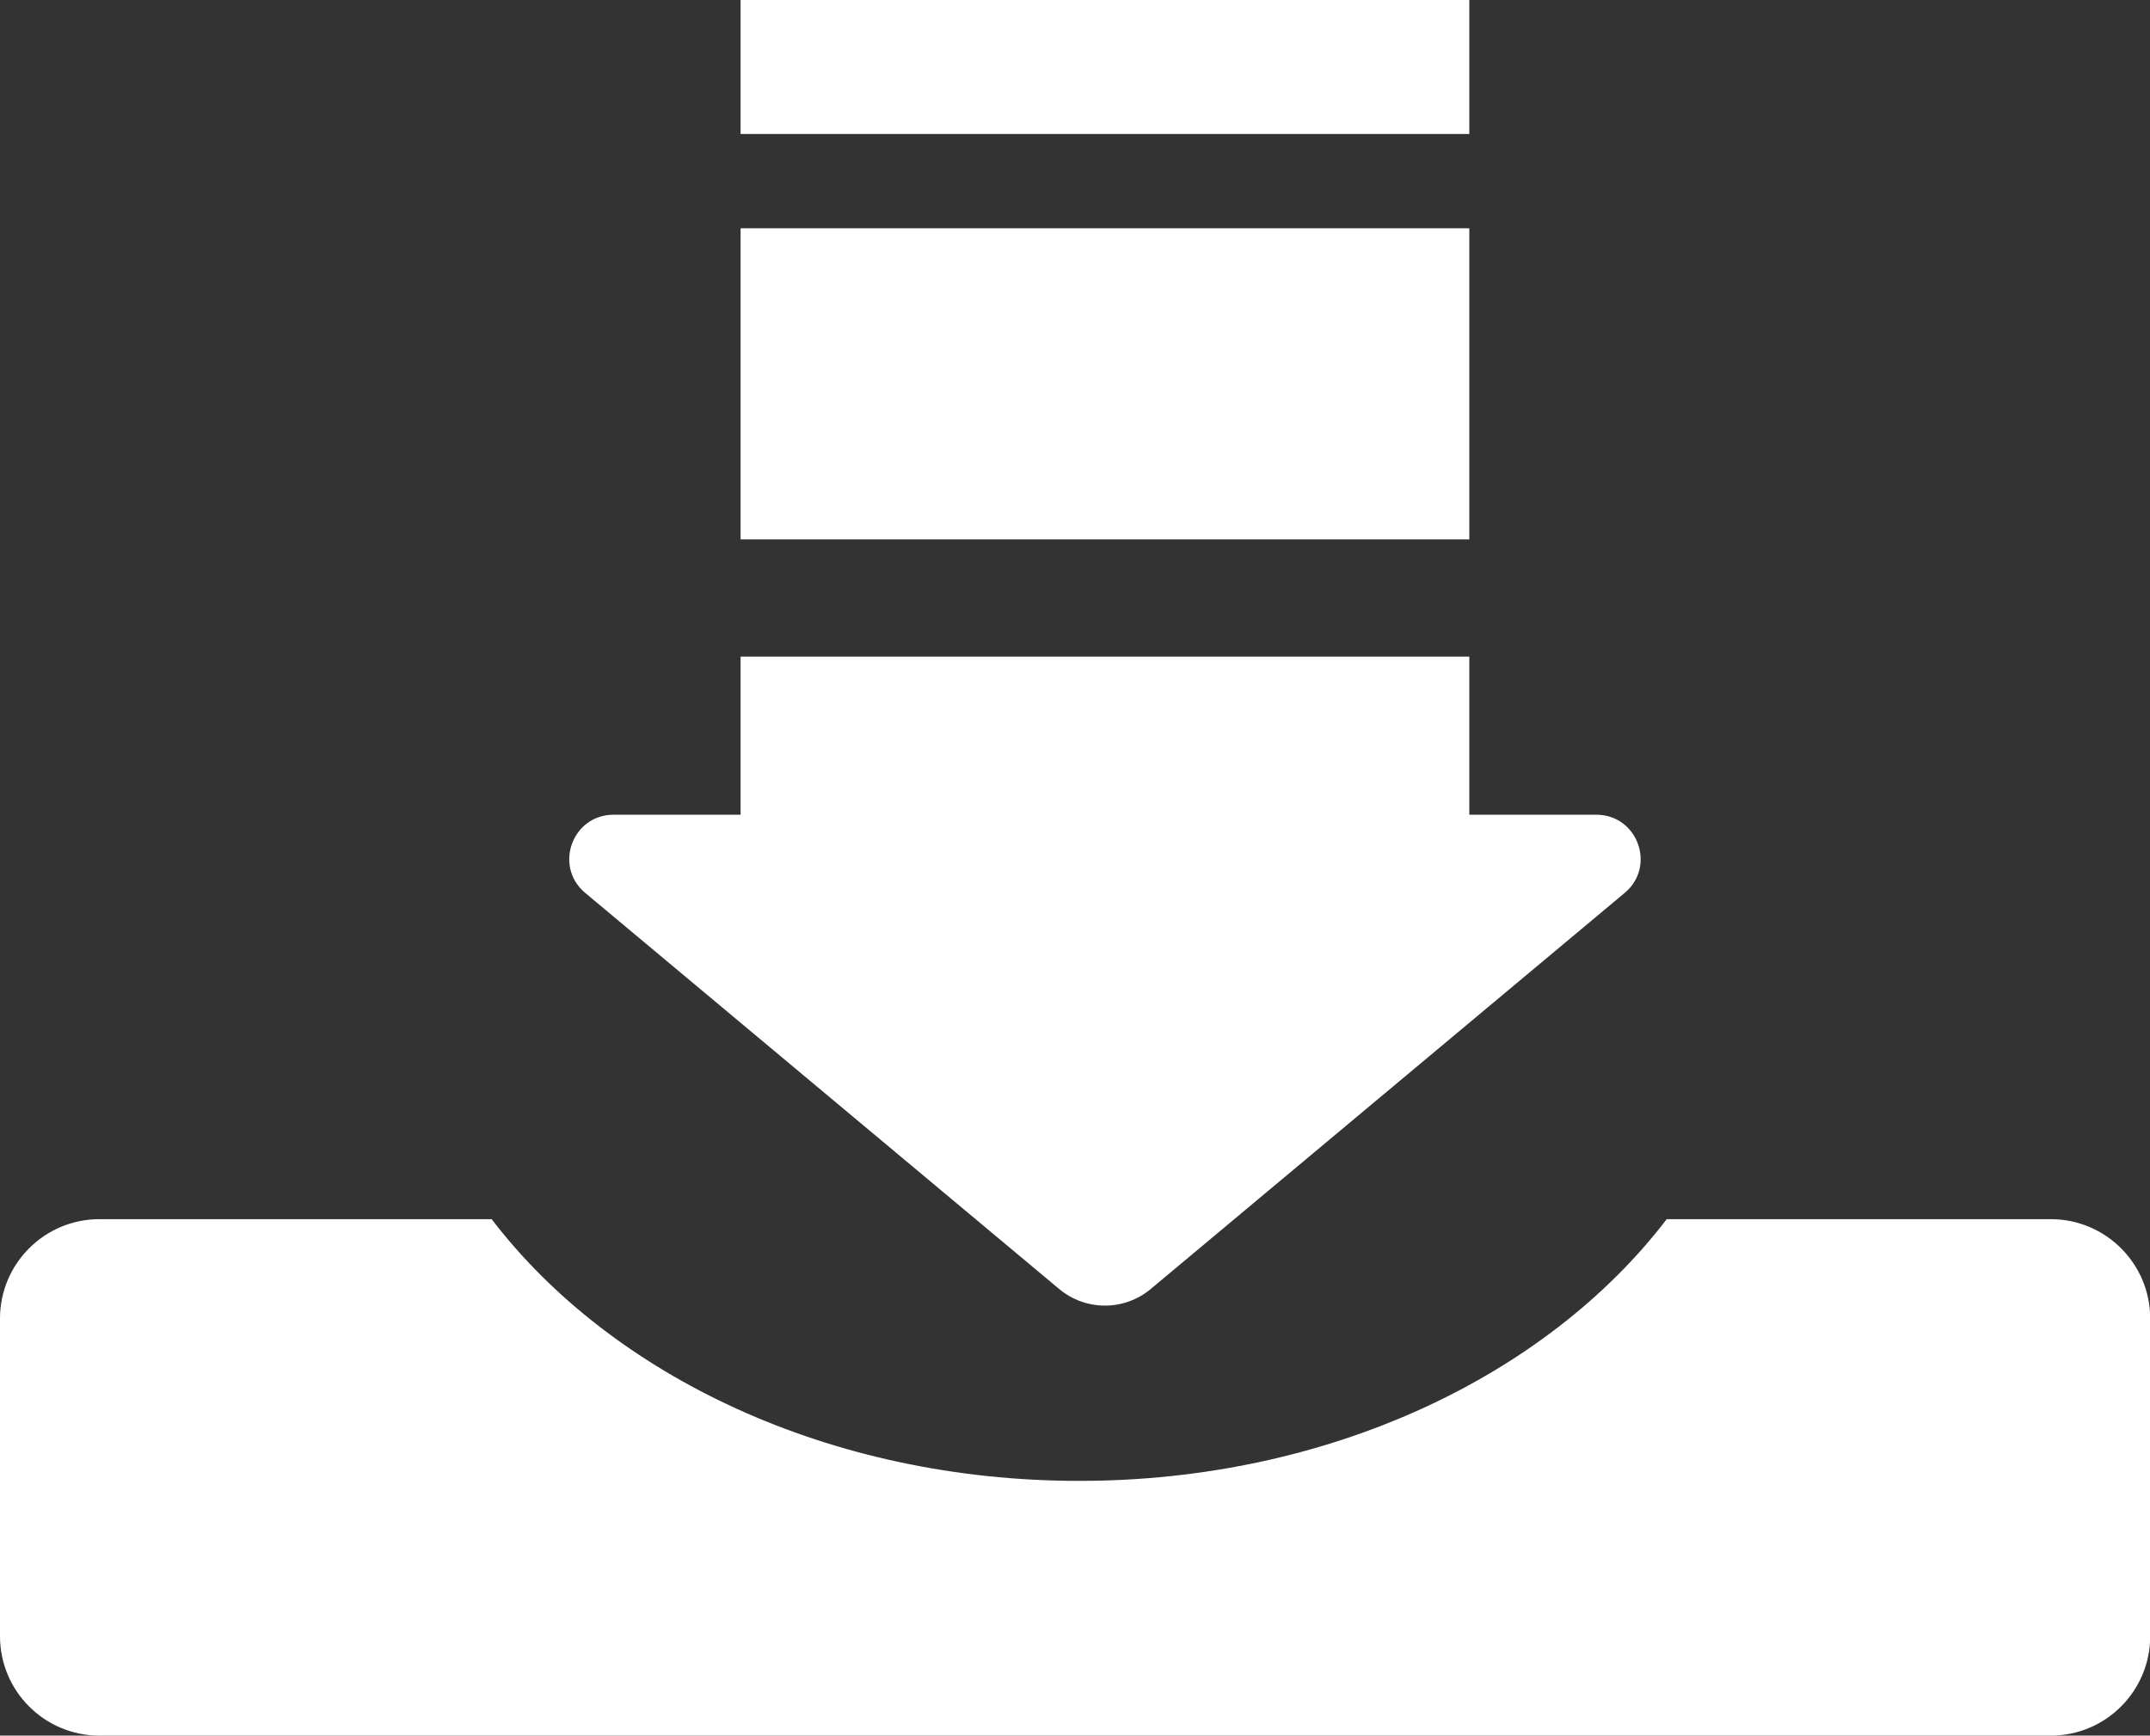 <?xml version="1.0" encoding="UTF-8"?>
<svg id="Calque_2" data-name="Calque 2" xmlns="http://www.w3.org/2000/svg" viewBox="0 0 110.55 89.26">
  <rect x="0" y="0" width="110.55" height="89.26" fill="#333333" stroke="none"/>
  <defs>
    <style>
      .cls-1 {
        fill: #fff;
        stroke-width: 0px;
      }
    </style>
  </defs>
  <g id="Calque_1-2" data-name="Calque 1">
    <path class="cls-1" d="m105.45,62.7h-19.75c-6.16,8.06-17.38,13.46-30.21,13.46s-24.05-5.4-30.21-13.46H5.11c-2.82,0-5.11,2.29-5.11,5.11v16.34c0,2.82,2.29,5.11,5.11,5.11h100.34c2.82,0,5.11-2.29,5.11-5.11v-16.34c0-2.82-2.29-5.11-5.11-5.11Z"/>
    <g>
      <rect class="cls-1" x="38.08" y="11.74" width="37.47" height="16"/>
      <rect class="cls-1" x="38.08" width="37.47" height="6.89"/>
      <path class="cls-1" d="m82.08,41.9h-6.53v-8.13h-37.47v8.13h-6.53c-2.13,0-3.09,2.66-1.46,4.02l24.37,20.37c1.36,1.14,3.35,1.14,4.71,0l24.37-20.37c1.63-1.36.67-4.02-1.46-4.02Z"/>
    </g>
  </g>
</svg>